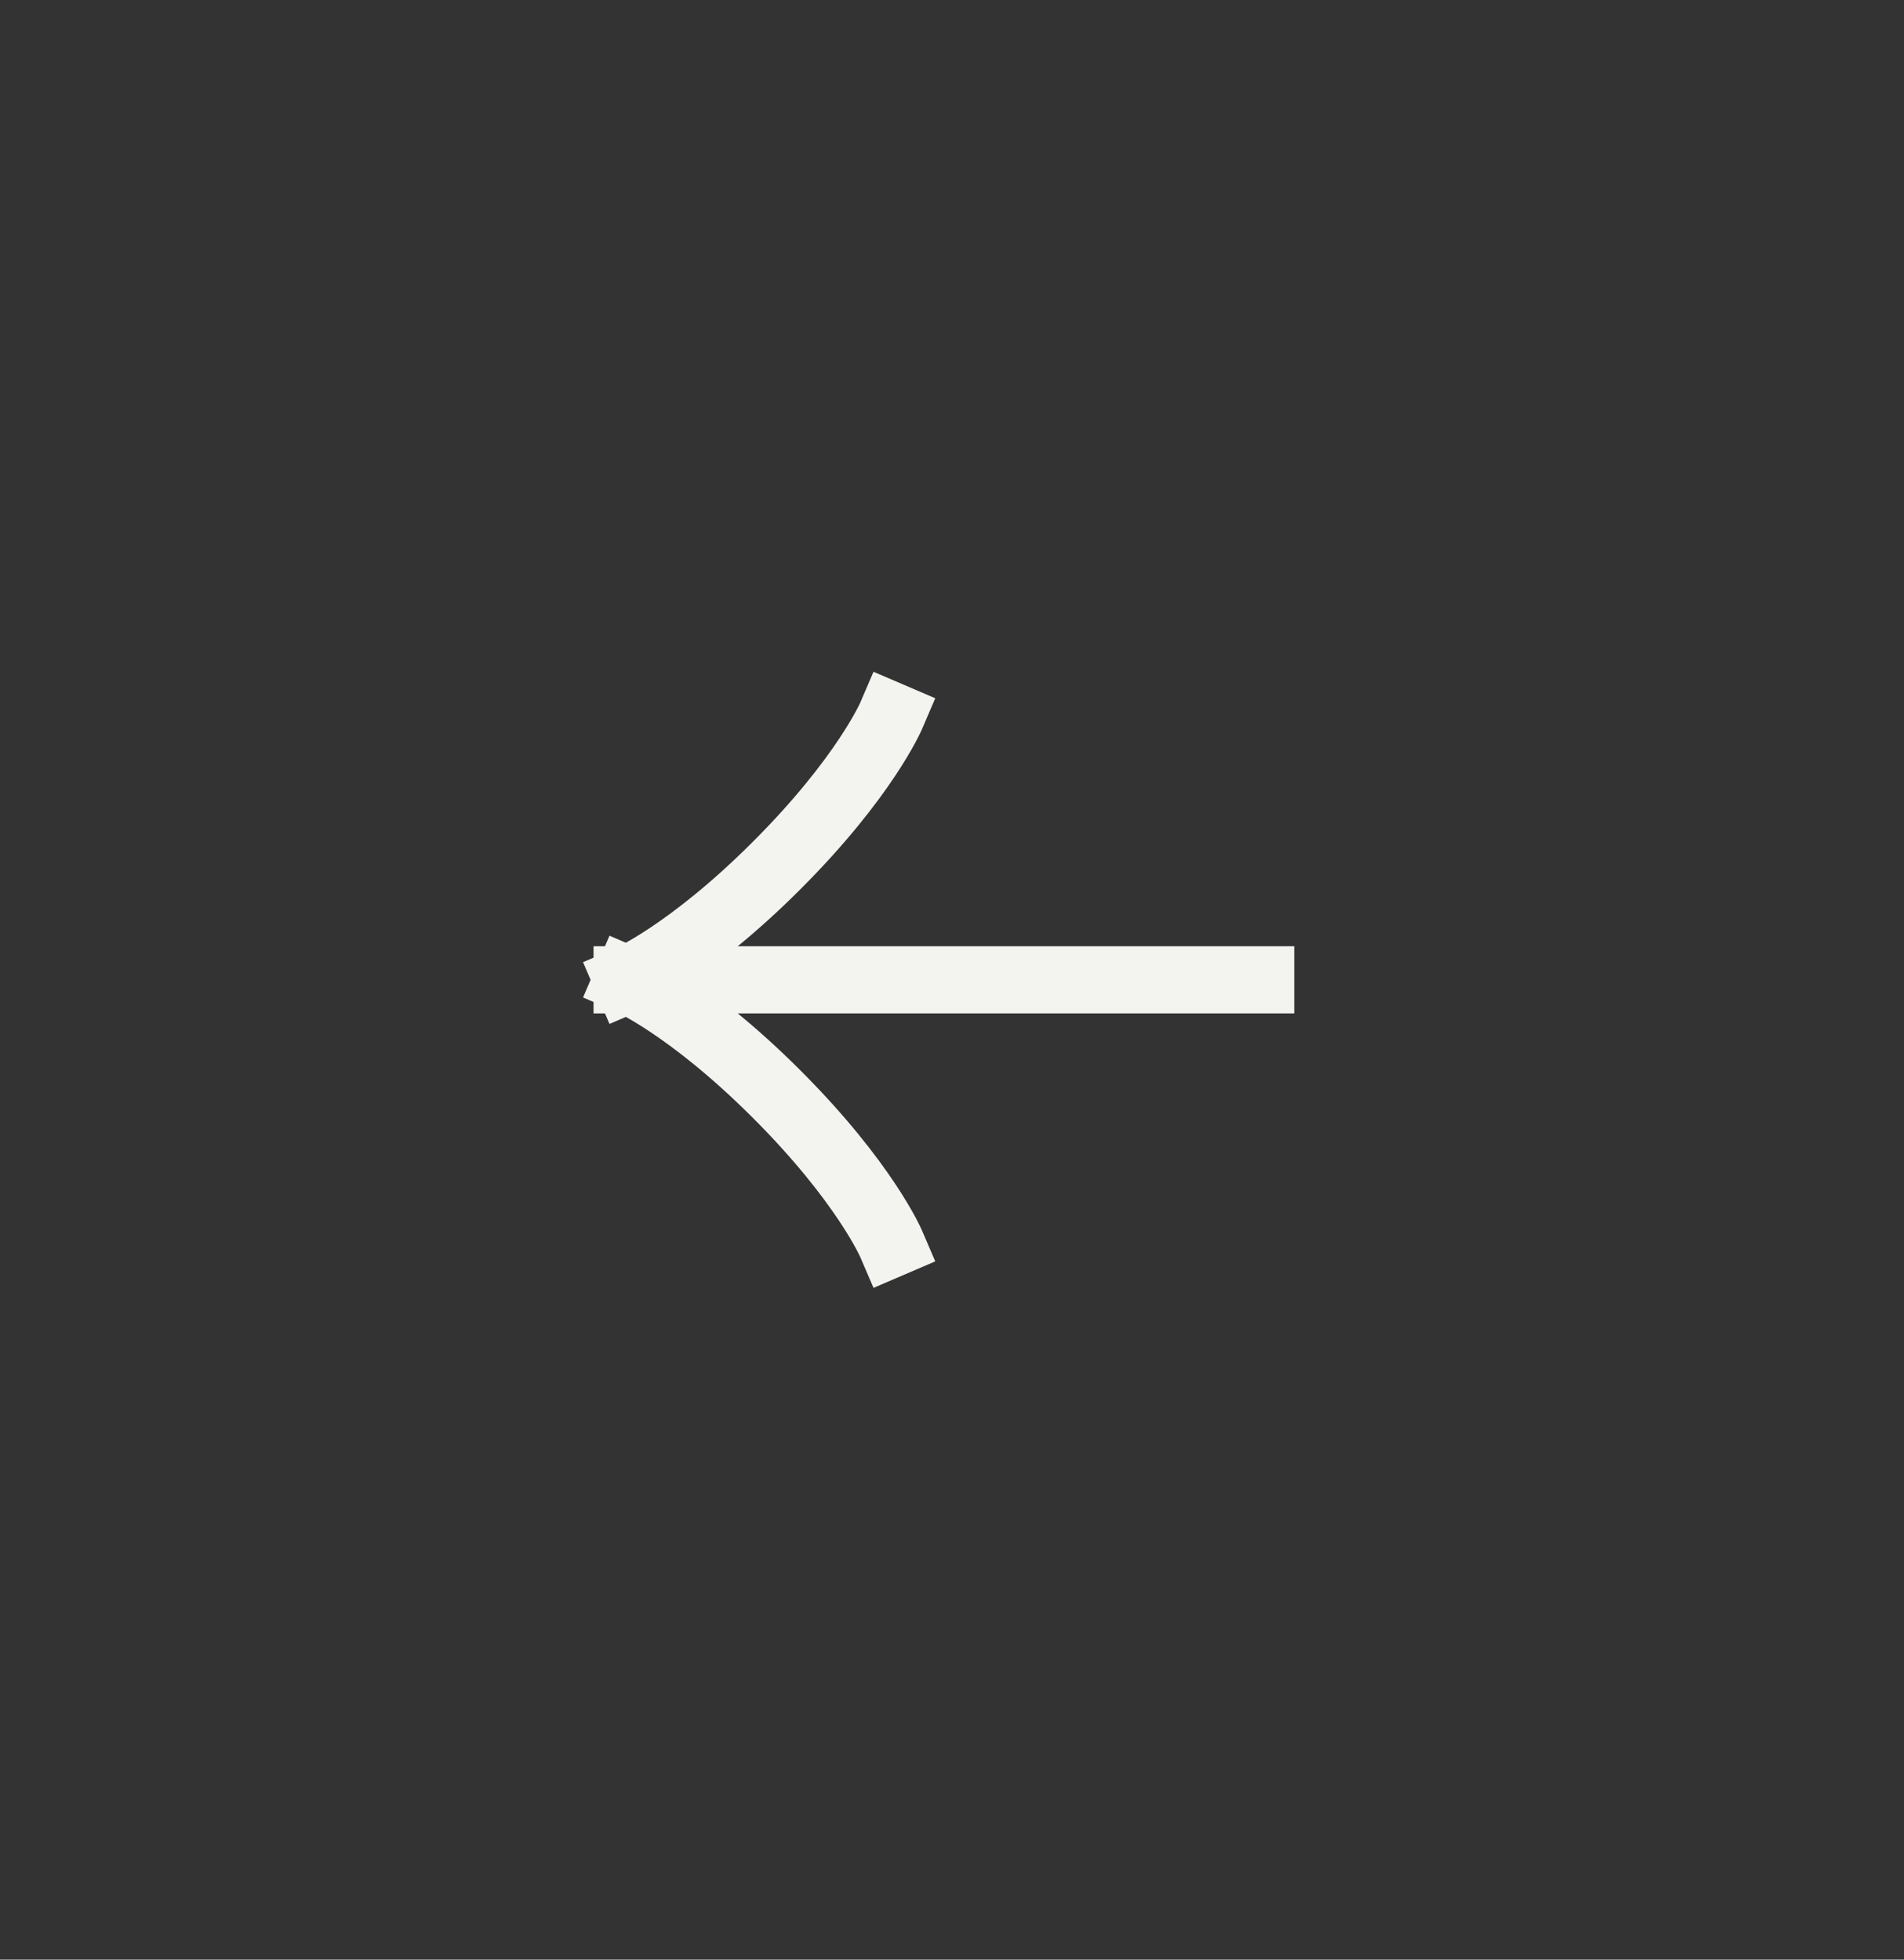 <svg width="34" height="35" viewBox="0 0 34 35" fill="none" xmlns="http://www.w3.org/2000/svg">
<rect x="0" y="0" width="34" height="35" fill="#333333" stroke="none"/>
<rect width="32.458" height="32.458" rx="16.229" transform="matrix(-1 0 0 1 33.084 1.271)" stroke="transparent" stroke-width="1.2"/>
<path d="M11.199 17.5H22.512M11.199 17.5C11.199 17.5 12.299 17.029 13.87 15.457C15.441 13.886 15.913 12.786 15.913 12.786M11.199 17.5C11.199 17.5 12.299 17.971 13.87 19.543C15.441 21.114 15.913 22.214 15.913 22.214" stroke="#F3F4F0" stroke-width="1.2" stroke-linecap="square" stroke-linejoin="round"/>
</svg>
